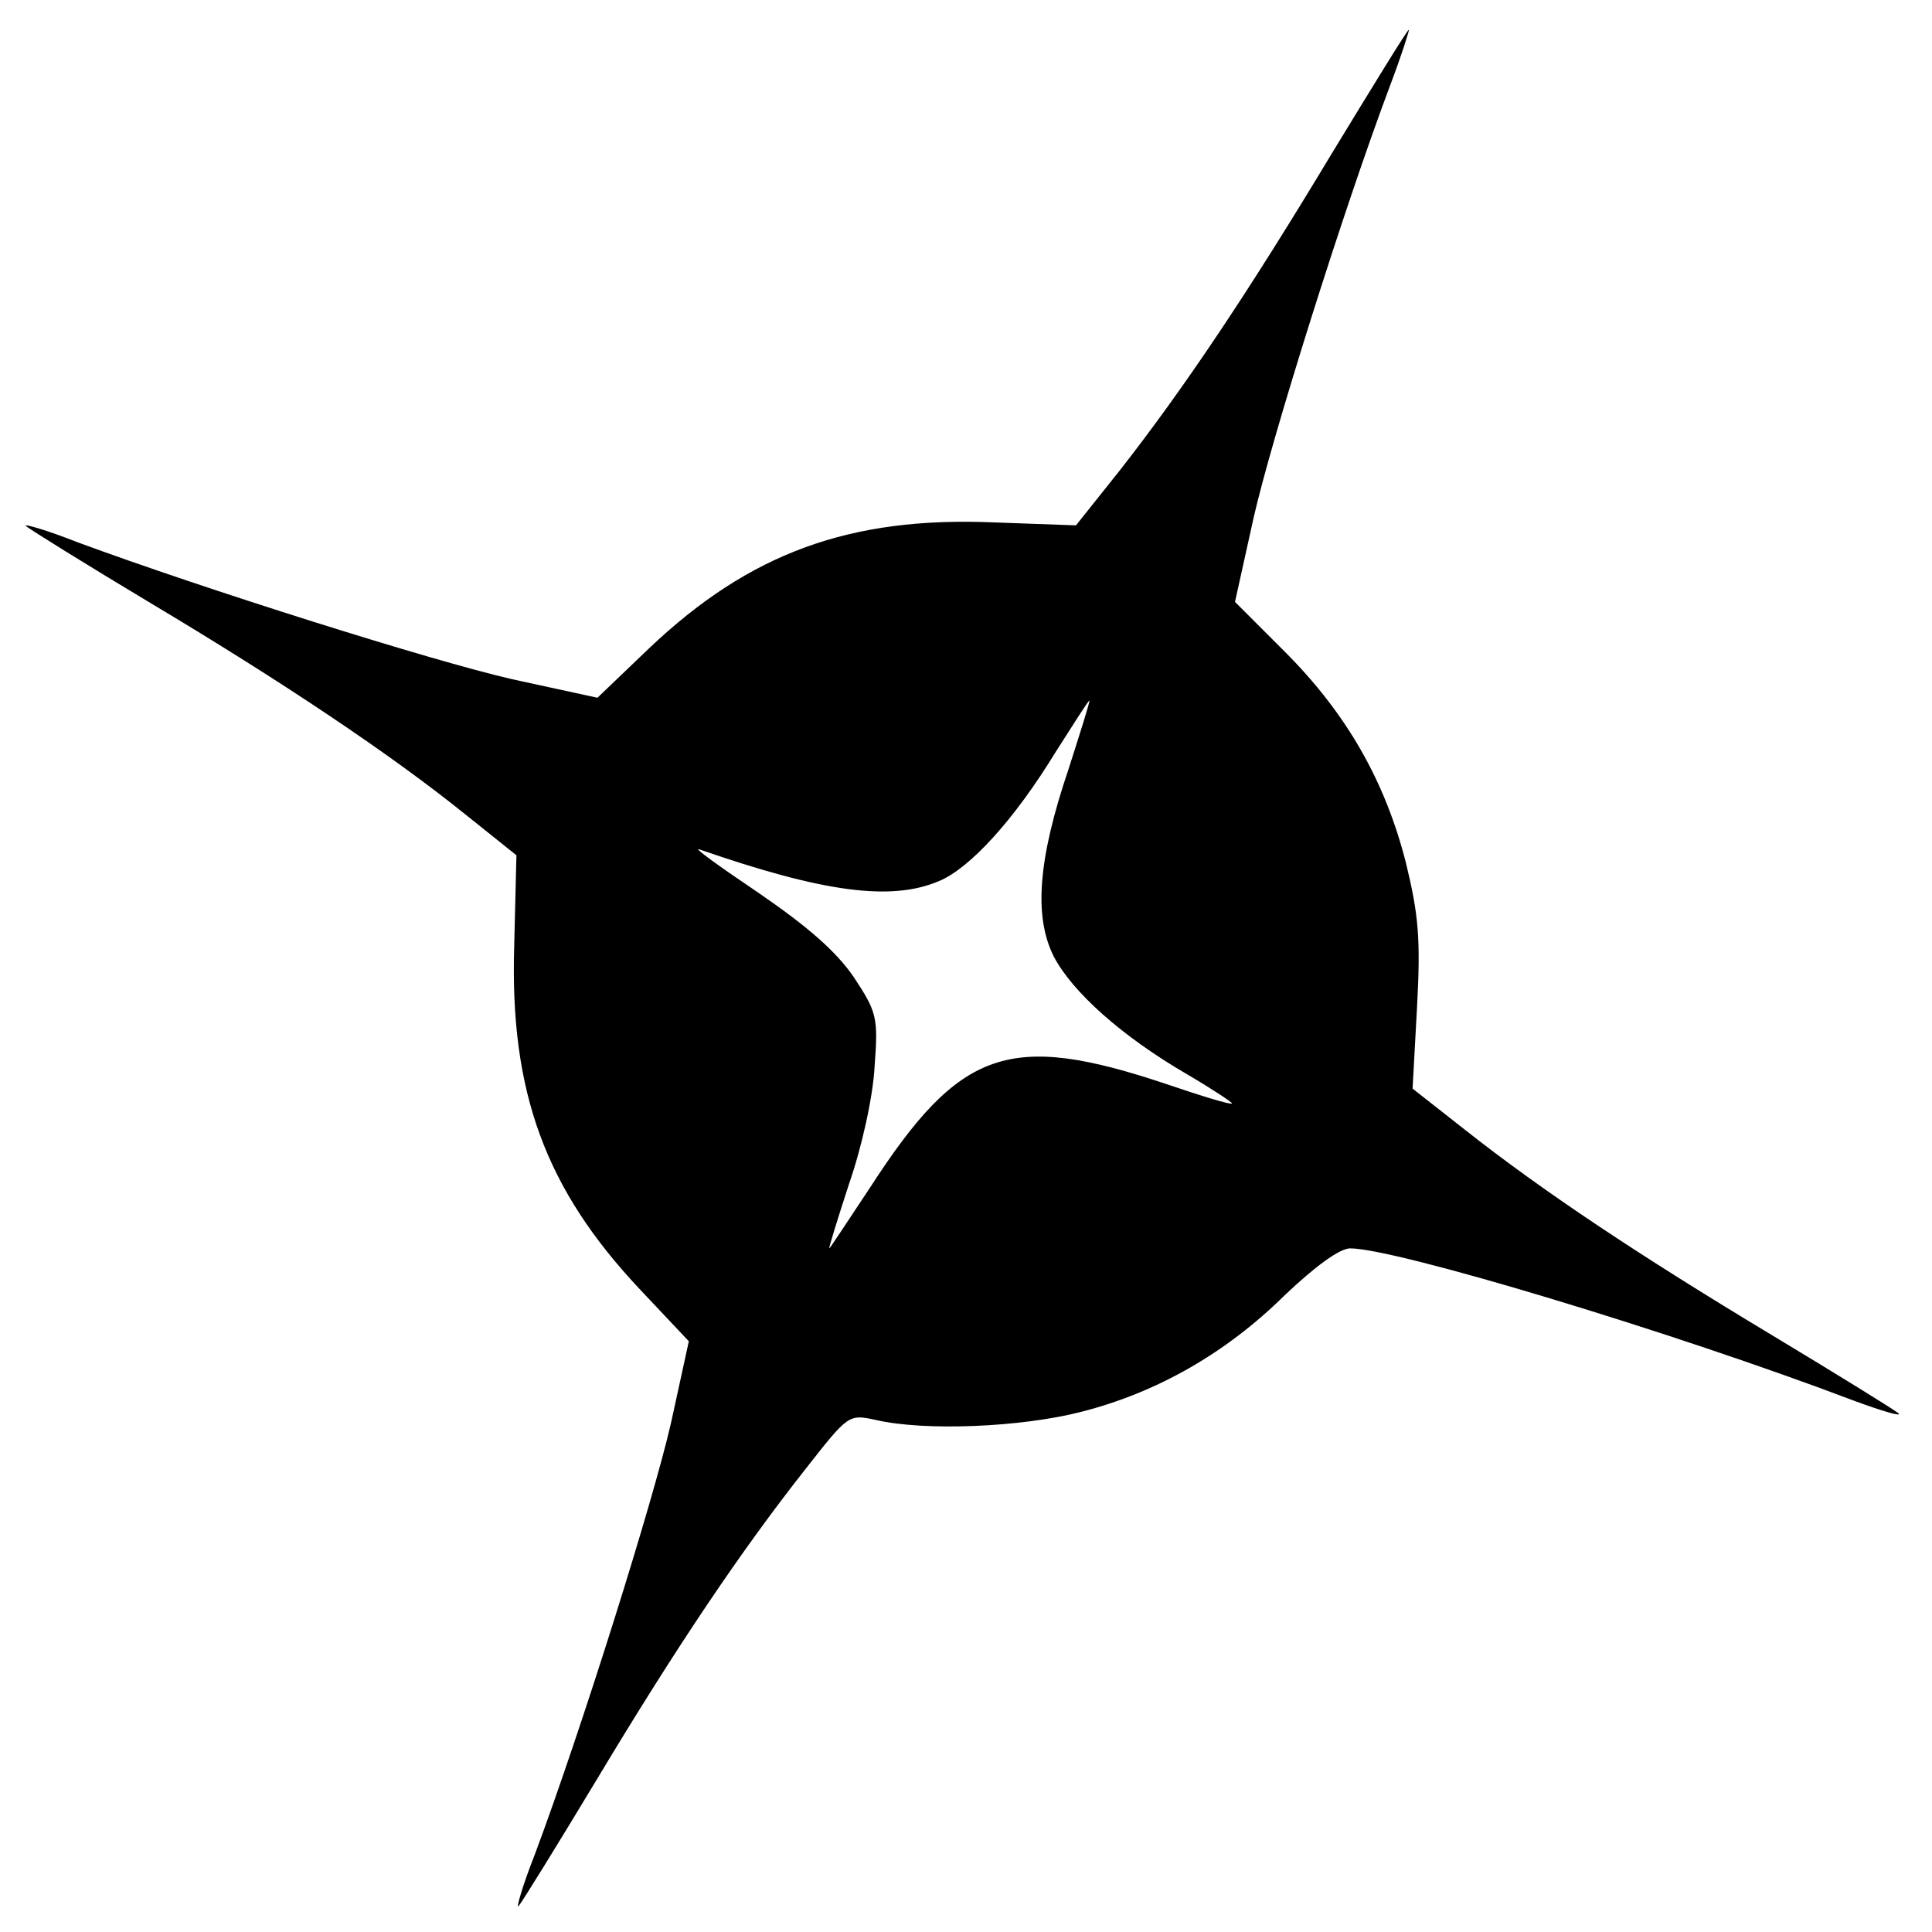 <?xml version="1.0" standalone="no"?>
<!DOCTYPE svg PUBLIC "-//W3C//DTD SVG 20010904//EN"
 "http://www.w3.org/TR/2001/REC-SVG-20010904/DTD/svg10.dtd">
<svg version="1.0" xmlns="http://www.w3.org/2000/svg"
 width="260pt" height="260pt" viewBox="0 0 260 260"
 preserveAspectRatio="xMidYMid meet">
<g transform="translate(0,260) scale(0.1,-0.1)"
fill="#000000" stroke="none">
<path d="M1792 2393 c-113 -188 -199 -316 -285 -426 l-59 -74 -111 4 c-193 8
-328 -41 -463 -169 l-70 -67 -115 25 c-109 25 -413 121 -584 184 -43 17 -75
26 -70 22 6 -5 80 -51 165 -102 181 -108 327 -206 425 -285 l70 -56 -3 -122
c-6 -197 42 -327 169 -462 l66 -70 -24 -110 c-24 -105 -120 -411 -183 -580
-17 -43 -26 -75 -22 -70 5 6 52 82 105 170 108 180 195 309 281 418 58 74 58
74 95 66 65 -15 194 -10 276 11 102 26 195 79 274 157 41 39 74 63 88 63 61 0
433 -112 678 -205 38 -14 65 -22 60 -17 -6 5 -82 52 -170 105 -178 107 -309
194 -414 277 l-70 55 6 110 c5 92 2 124 -15 194 -28 110 -80 201 -163 284
l-67 67 25 113 c24 106 120 412 183 580 16 42 27 77 26 77 -2 0 -48 -75 -104
-167z m-354 -828 c-41 -121 -47 -198 -20 -252 25 -48 92 -108 180 -159 34 -20
61 -38 60 -39 -2 -2 -41 10 -88 26 -212 71 -278 48 -399 -139 -30 -45 -54 -82
-55 -82 -1 0 11 39 27 88 17 49 32 117 34 157 5 66 3 73 -28 120 -24 35 -62
68 -129 114 -52 35 -88 61 -79 58 167 -58 258 -70 322 -43 42 17 102 83 157
173 25 39 45 71 46 70 1 -1 -12 -42 -28 -92z"/>
</g>
</svg>
